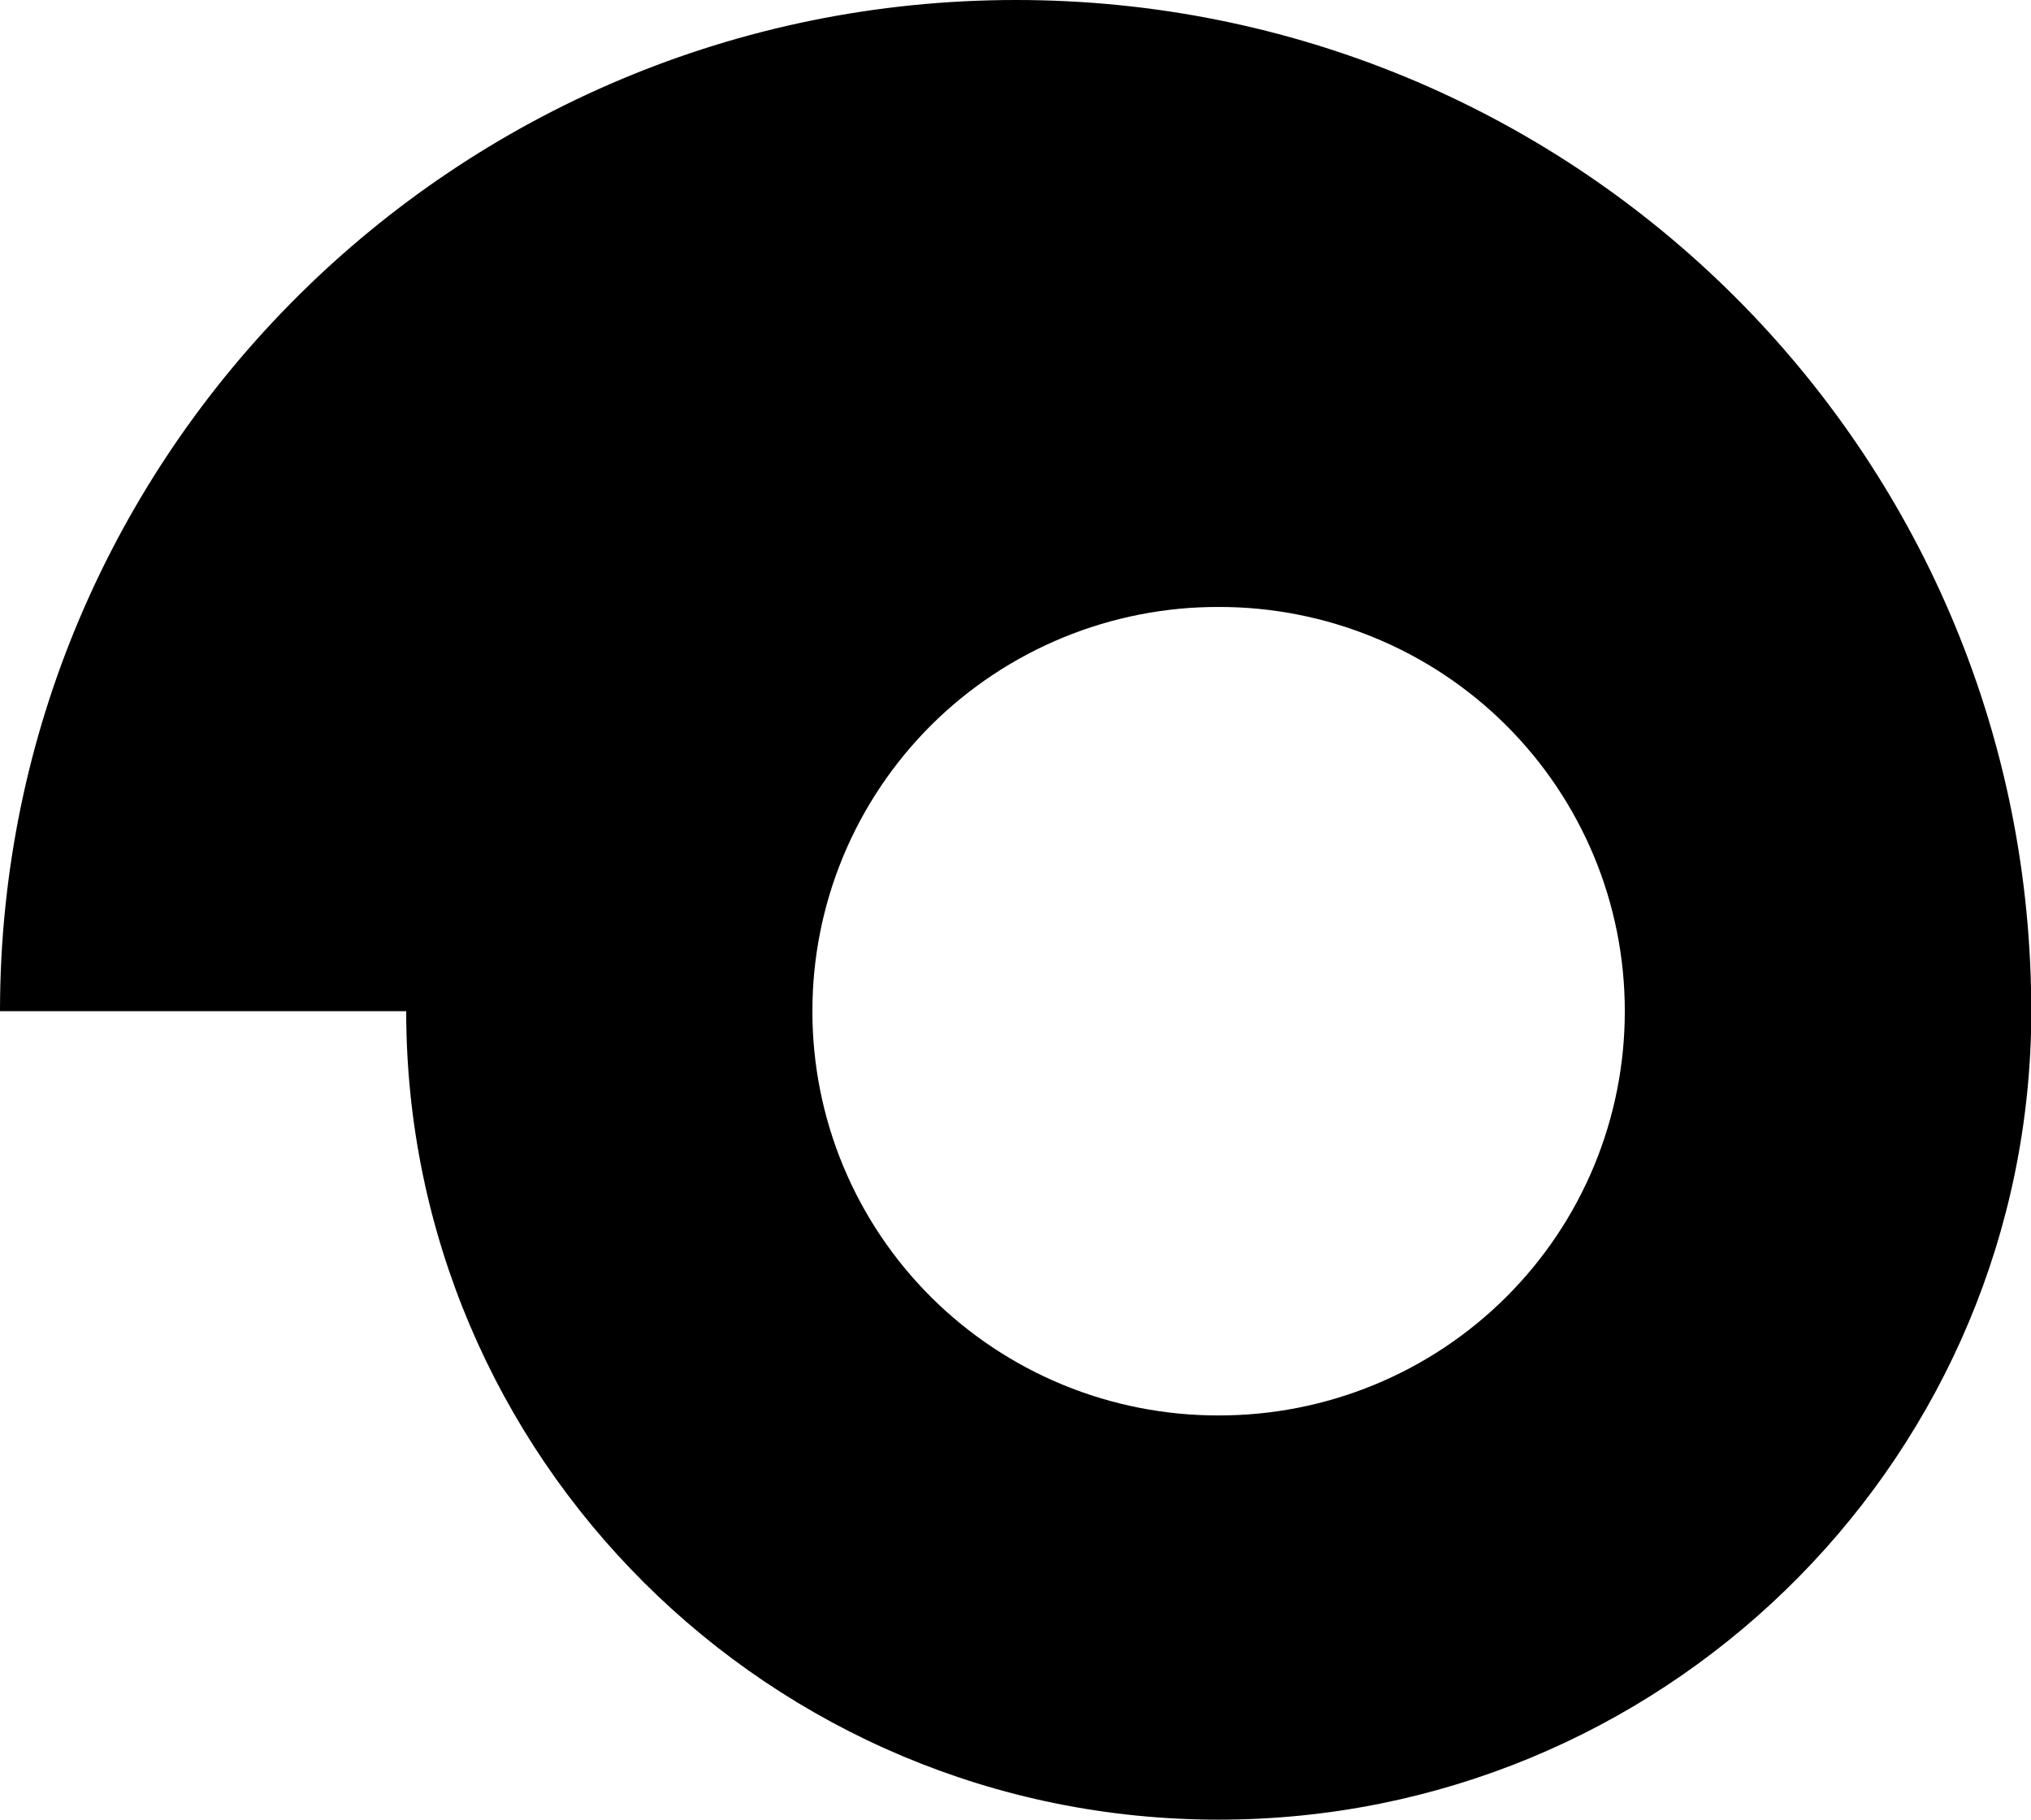 <svg width="48" height="43" viewBox="0 0 48 43" fill="none" xmlns="http://www.w3.org/2000/svg">
<path fill-rule="evenodd" clip-rule="evenodd" d="M48 23.346C47.713 10.39 37.086 0 24.013 0C10.757 0 0 10.705 0 23.895H9.6C9.6 34.442 18.202 43 28.8 43C39.216 43 47.713 34.73 48 24.418V23.346ZM25.125 32.726C26.291 33.205 27.539 33.45 28.8 33.448C30.061 33.45 31.309 33.205 32.474 32.726C33.64 32.247 34.699 31.543 35.59 30.656C36.482 29.769 37.19 28.715 37.672 27.555C38.154 26.394 38.401 25.151 38.4 23.895C38.401 22.64 38.154 21.396 37.672 20.236C37.19 19.076 36.482 18.022 35.59 17.134C34.699 16.247 33.64 15.544 32.474 15.065C31.309 14.586 30.061 14.34 28.8 14.343C27.539 14.34 26.291 14.586 25.125 15.065C23.96 15.544 22.901 16.247 22.009 17.134C21.118 18.022 20.41 19.076 19.928 20.236C19.446 21.396 19.199 22.64 19.2 23.895C19.199 25.151 19.446 26.394 19.928 27.555C20.41 28.715 21.118 29.769 22.009 30.656C22.901 31.543 23.96 32.247 25.125 32.726Z" fill="black"/>
</svg>
